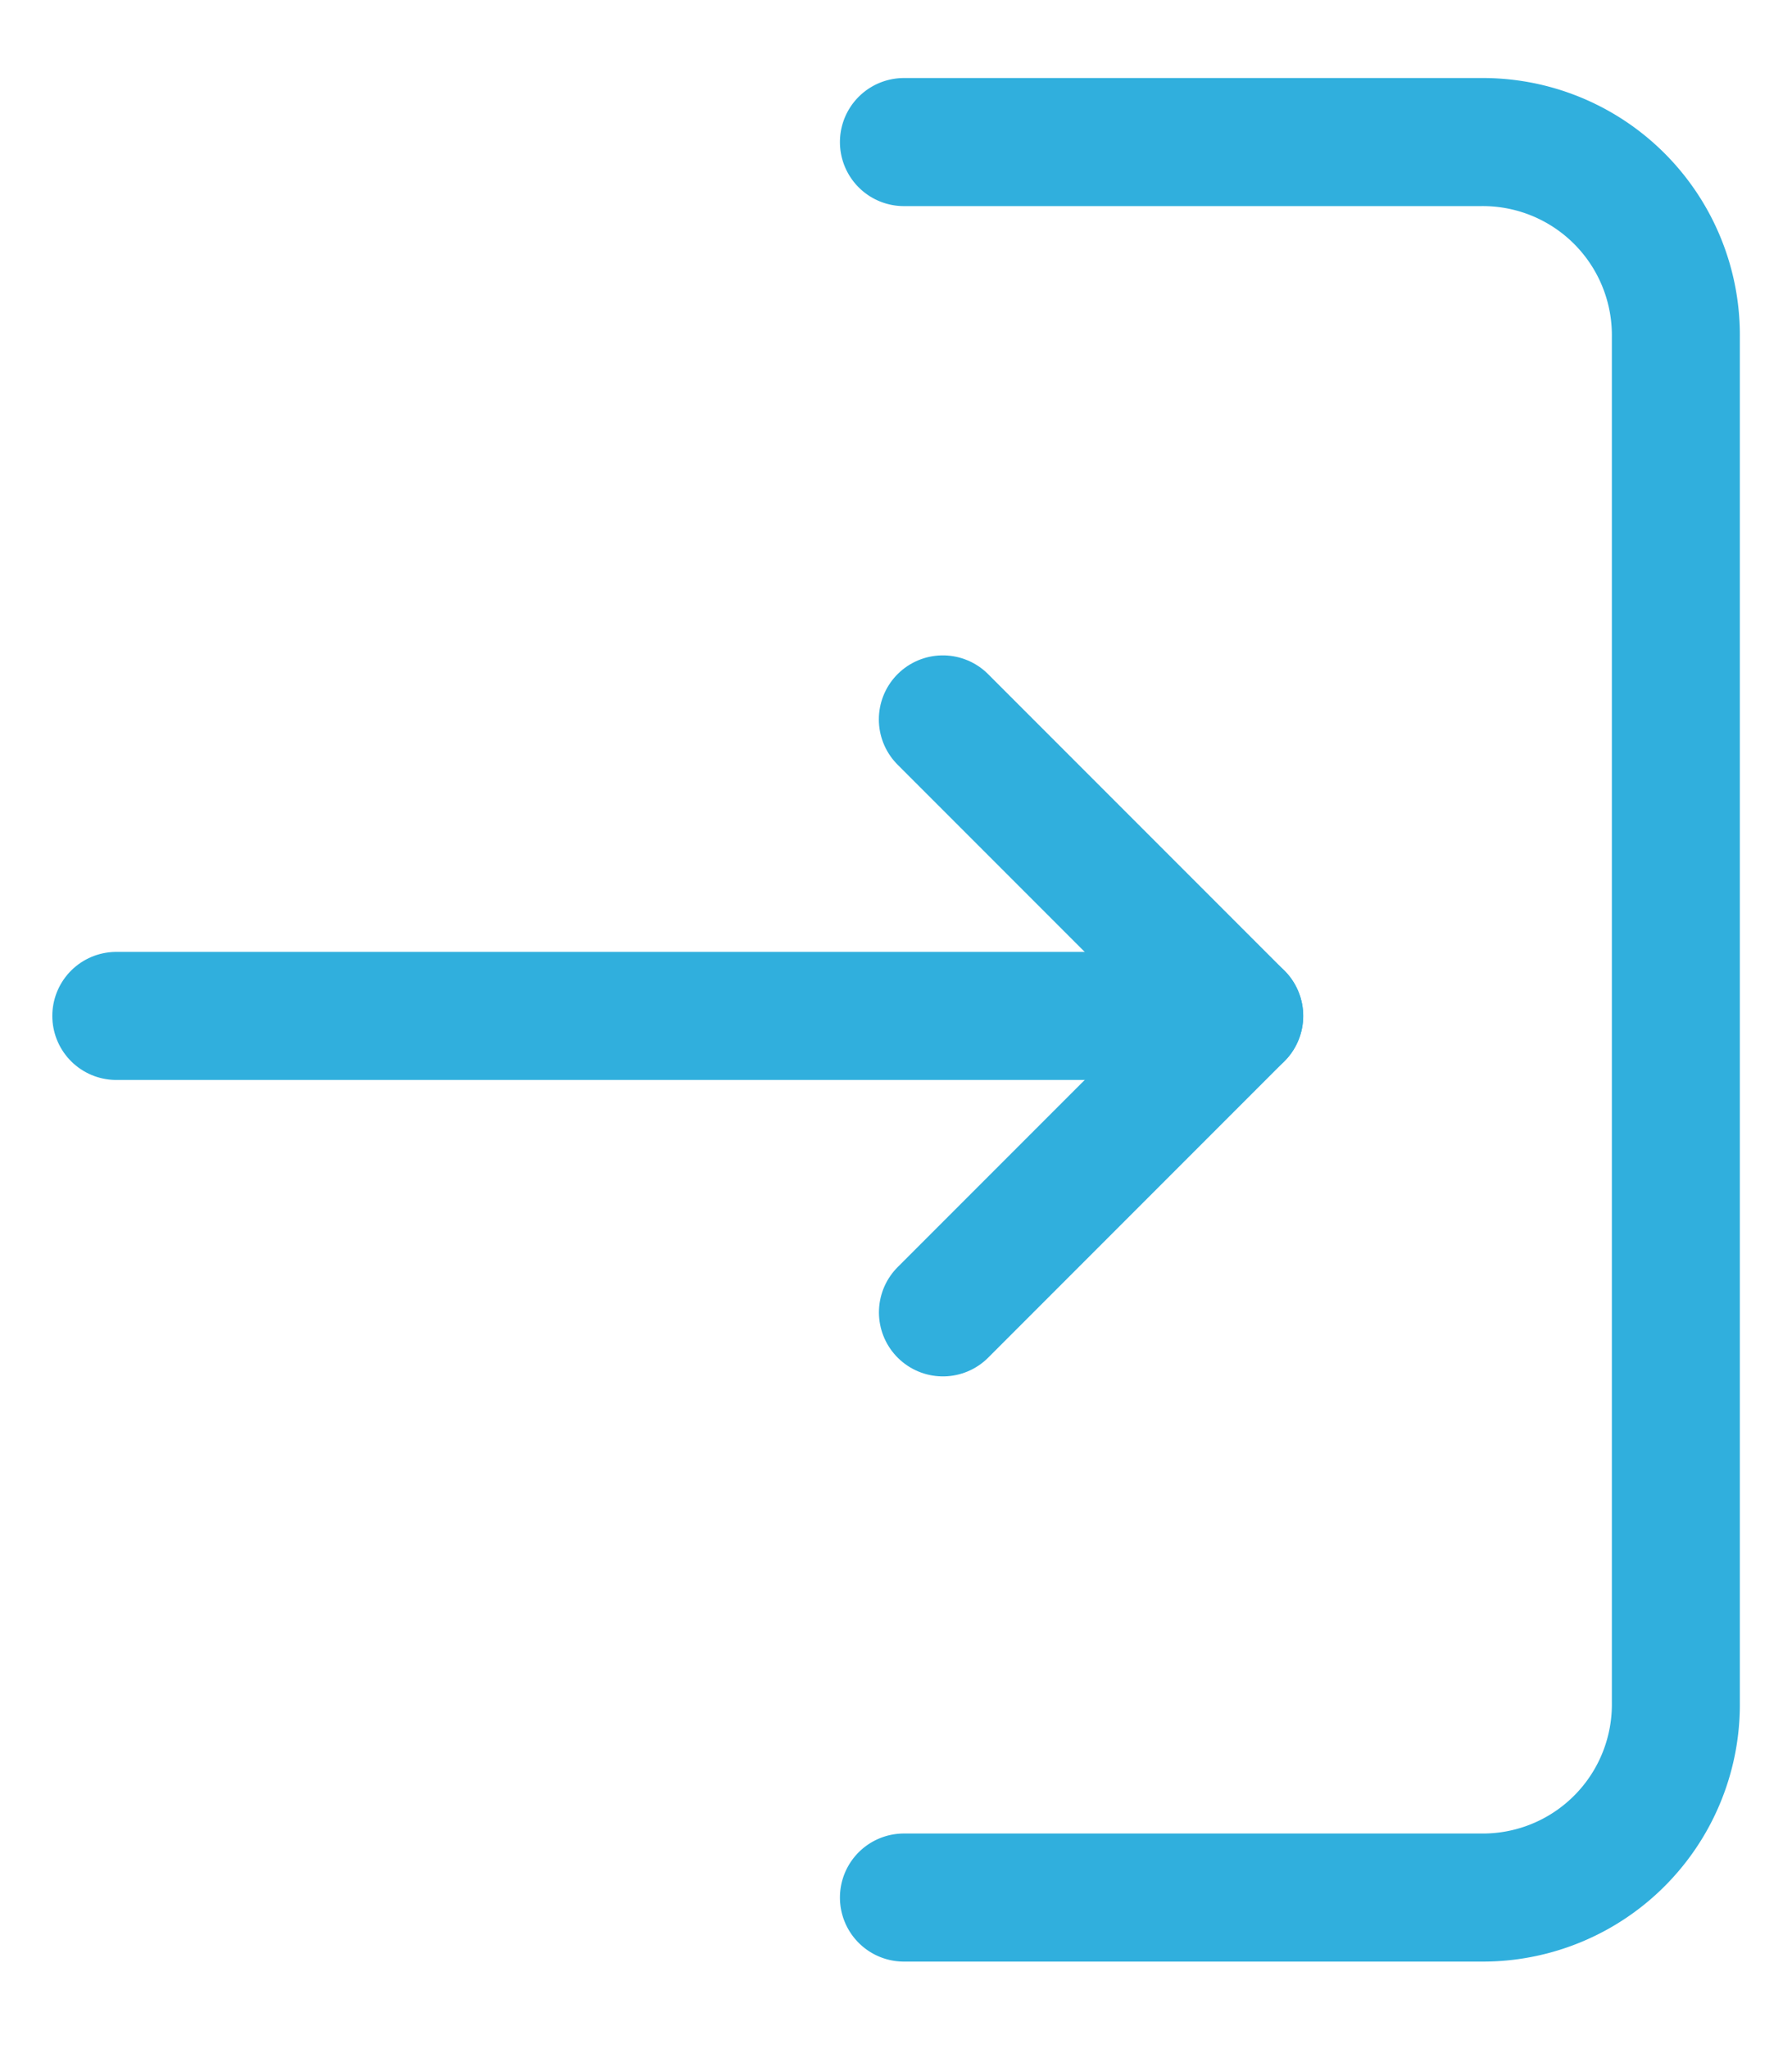 <svg xmlns="http://www.w3.org/2000/svg" width="21" height="24" viewBox="0 0 21 24"><g><g><g><g><path fill="none" stroke="#30afdd" stroke-linecap="round" stroke-linejoin="round" stroke-miterlimit="20" stroke-width="1.5" d="M1.363 11.899h13.159"/></g></g><g><g><path fill="none" stroke="#30afdd" stroke-linecap="round" stroke-linejoin="round" stroke-miterlimit="20" stroke-width="1.5" d="M10.593 1.664v0h6.762a2.262 2.262 0 0 1 2.284 2.285V19.94a2.262 2.262 0 0 1-2.284 2.285h-6.762v0"/></g></g><g><path fill="none" stroke="#30afdd" stroke-linecap="round" stroke-linejoin="round" stroke-miterlimit="20" stroke-width="1.5" d="M11.05 15.371v0l3.472-3.472v0l-3.473-3.473v0"/></g></g></g></svg>